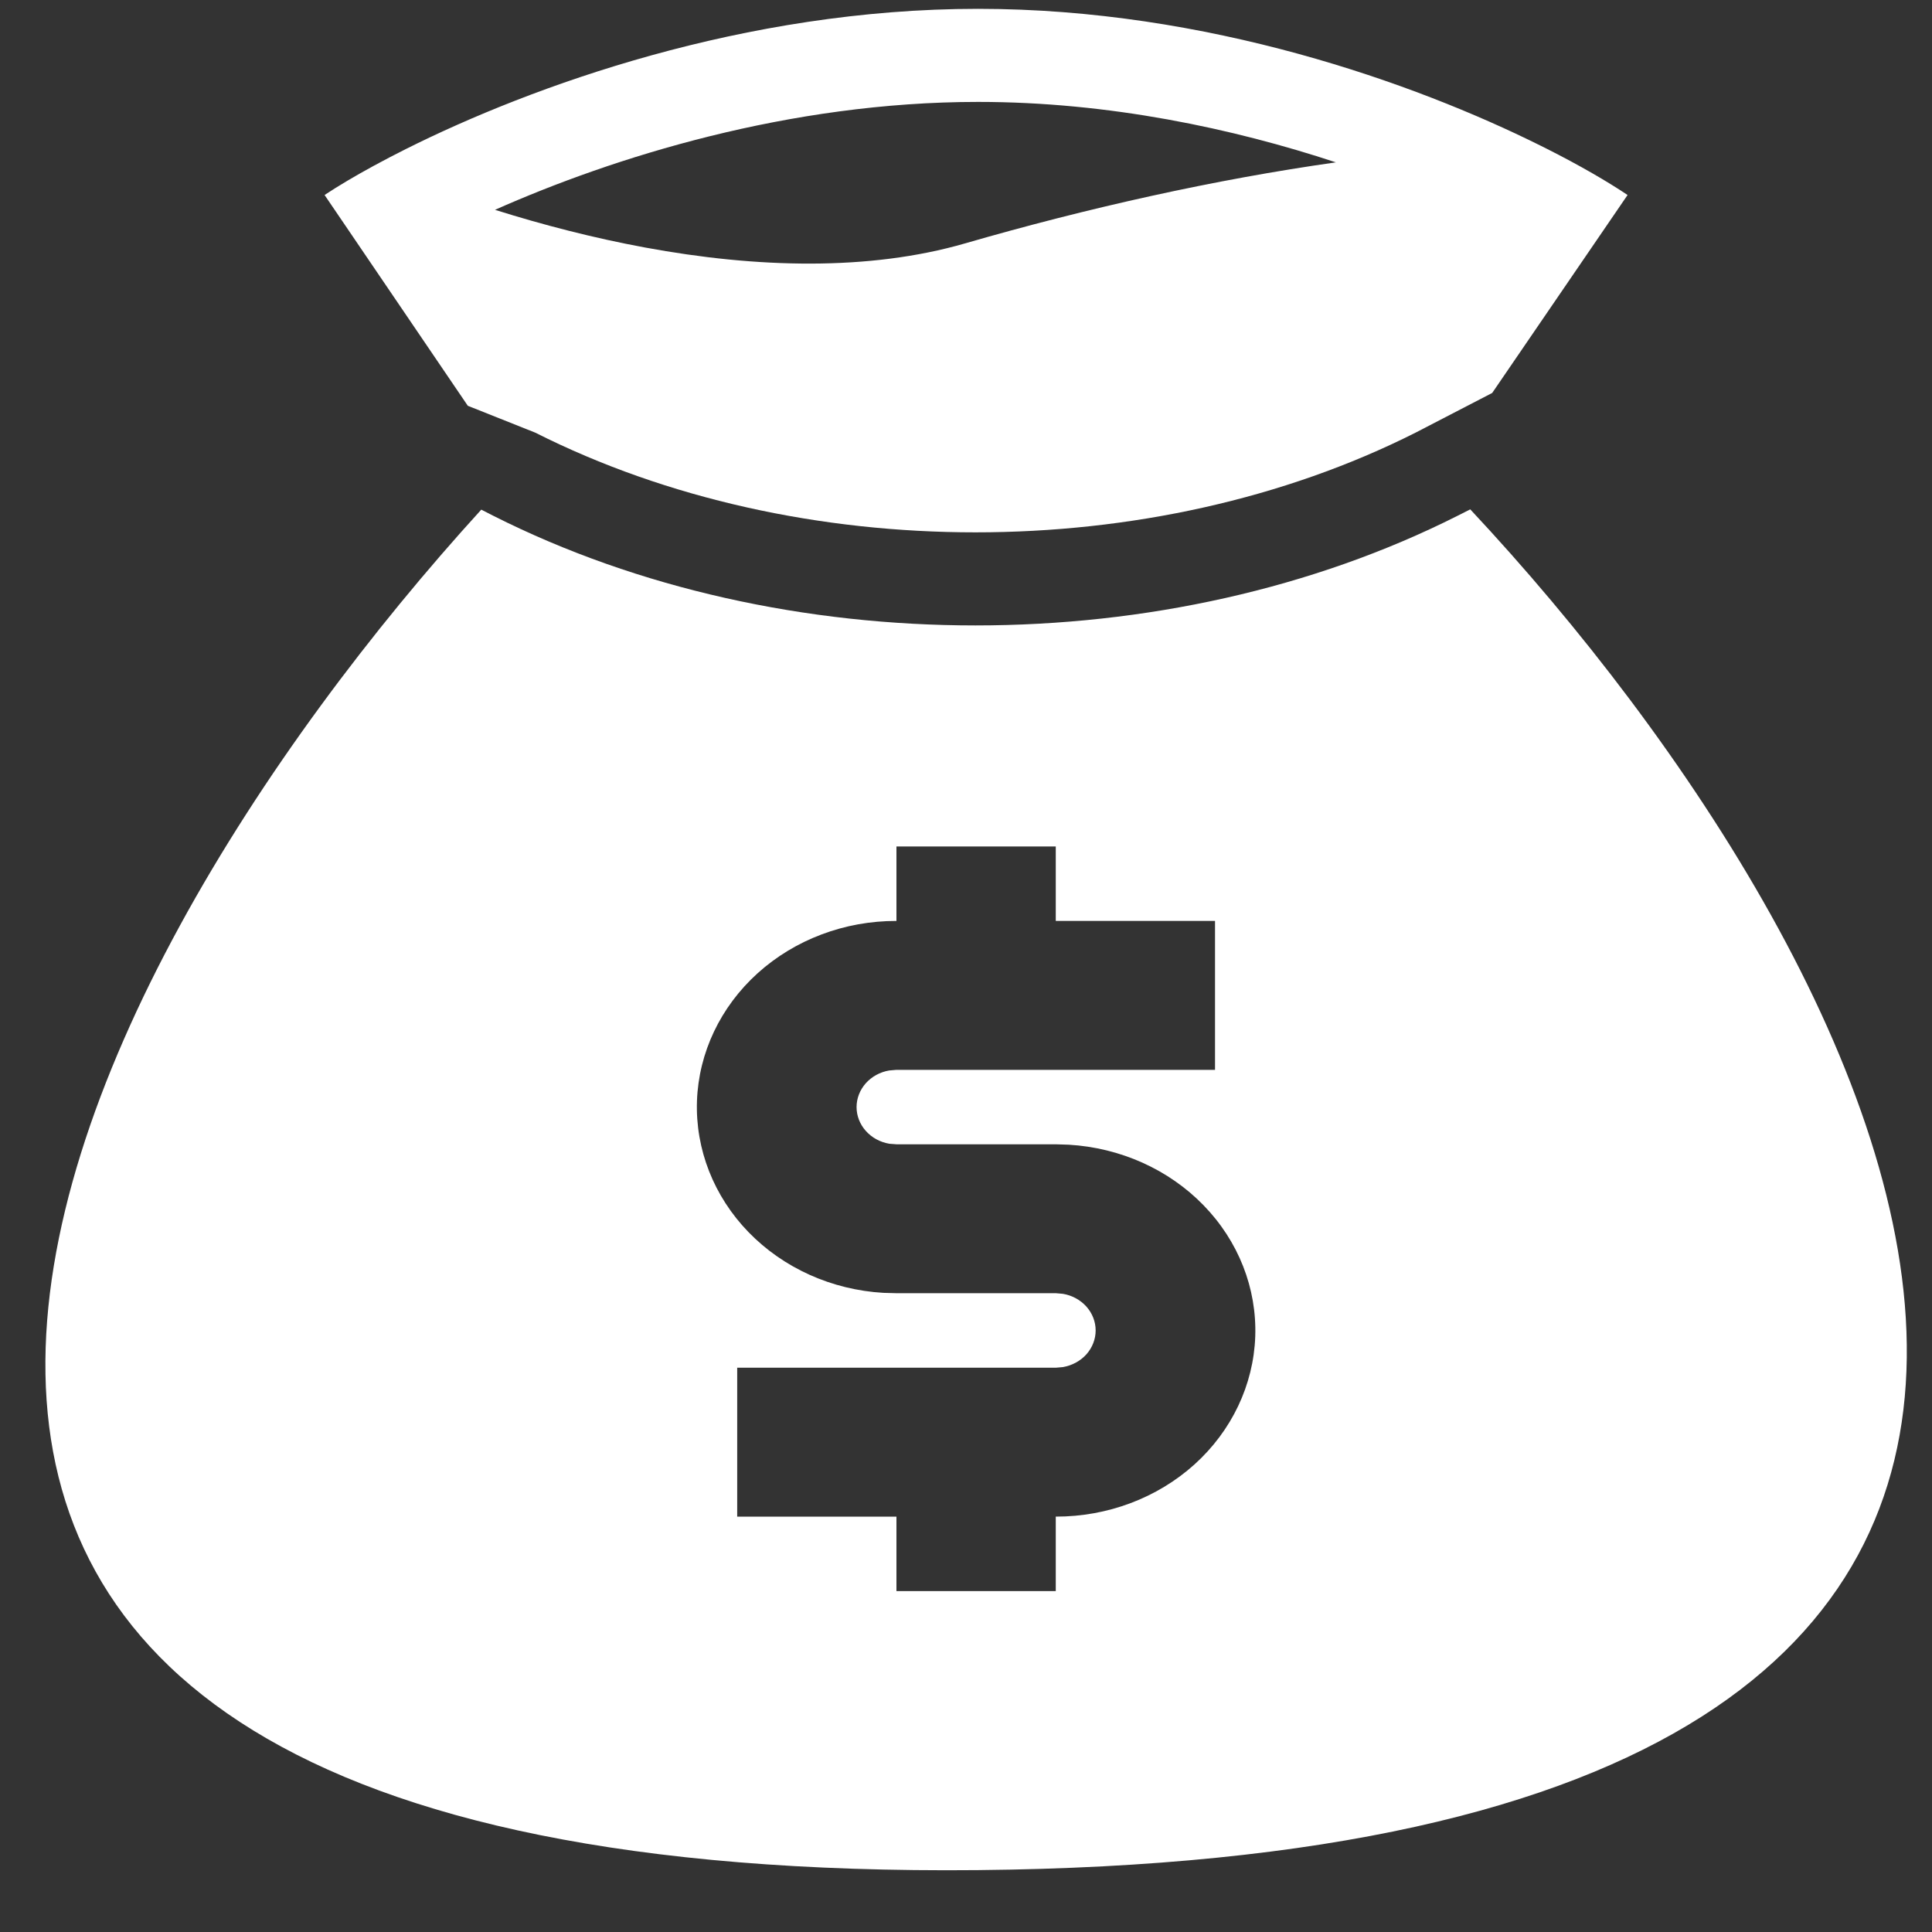 <svg width="28" height="28" viewBox="0 0 28 28" fill="none" xmlns="http://www.w3.org/2000/svg">
<rect x="0" y="0" width="28" height="28" fill="#333333" stroke="none"/>
<path fill-rule="evenodd" clip-rule="evenodd" d="M14.175 0.128C10.791 0.128 7.707 1.246 5.882 2.16C5.718 2.242 5.564 2.323 5.42 2.401C5.137 2.555 4.896 2.699 4.704 2.826L6.78 5.881L7.757 6.27C11.576 8.197 16.697 8.197 20.516 6.27L21.626 5.695L23.588 2.826C23.301 2.634 22.903 2.401 22.413 2.154C22.384 2.139 22.353 2.124 22.323 2.109C20.506 1.205 17.497 0.128 14.175 0.128ZM9.348 3.587C8.601 3.449 7.867 3.259 7.174 3.041C8.883 2.282 11.431 1.477 14.175 1.477C16.077 1.477 17.875 1.863 19.361 2.353C17.619 2.599 15.759 3.014 13.988 3.527C12.594 3.93 10.965 3.886 9.348 3.587Z" fill="white"/>
<path fill-rule="evenodd" clip-rule="evenodd" d="M21.308 7.382L21.124 7.475C16.923 9.594 11.351 9.594 7.149 7.475L6.975 7.386C0.664 14.312 -5.957 27.298 14.176 27.103C34.294 26.909 27.57 14.073 21.308 7.382ZM15.301 12.268H12.992V13.347C12.242 13.345 11.521 13.617 10.981 14.104C10.442 14.591 10.126 15.255 10.101 15.956C10.077 16.657 10.345 17.339 10.849 17.858C11.354 18.378 12.054 18.693 12.803 18.737L12.992 18.742H15.301L15.404 18.751C15.537 18.773 15.658 18.839 15.745 18.936C15.831 19.033 15.879 19.155 15.879 19.282C15.879 19.408 15.831 19.531 15.745 19.628C15.658 19.725 15.537 19.79 15.404 19.813L15.301 19.822H10.684V21.98H12.992V23.059H15.301V21.98C16.051 21.981 16.772 21.71 17.312 21.223C17.851 20.736 18.167 20.071 18.192 19.37C18.216 18.669 17.948 17.987 17.443 17.468C16.939 16.949 16.238 16.634 15.49 16.59L15.301 16.584H12.992L12.888 16.576C12.755 16.553 12.635 16.488 12.548 16.39C12.462 16.294 12.414 16.171 12.414 16.045C12.414 15.918 12.462 15.796 12.548 15.699C12.635 15.602 12.755 15.536 12.888 15.514L12.992 15.505H17.609V13.347H15.301V12.268Z" fill="white"/>
</svg>
